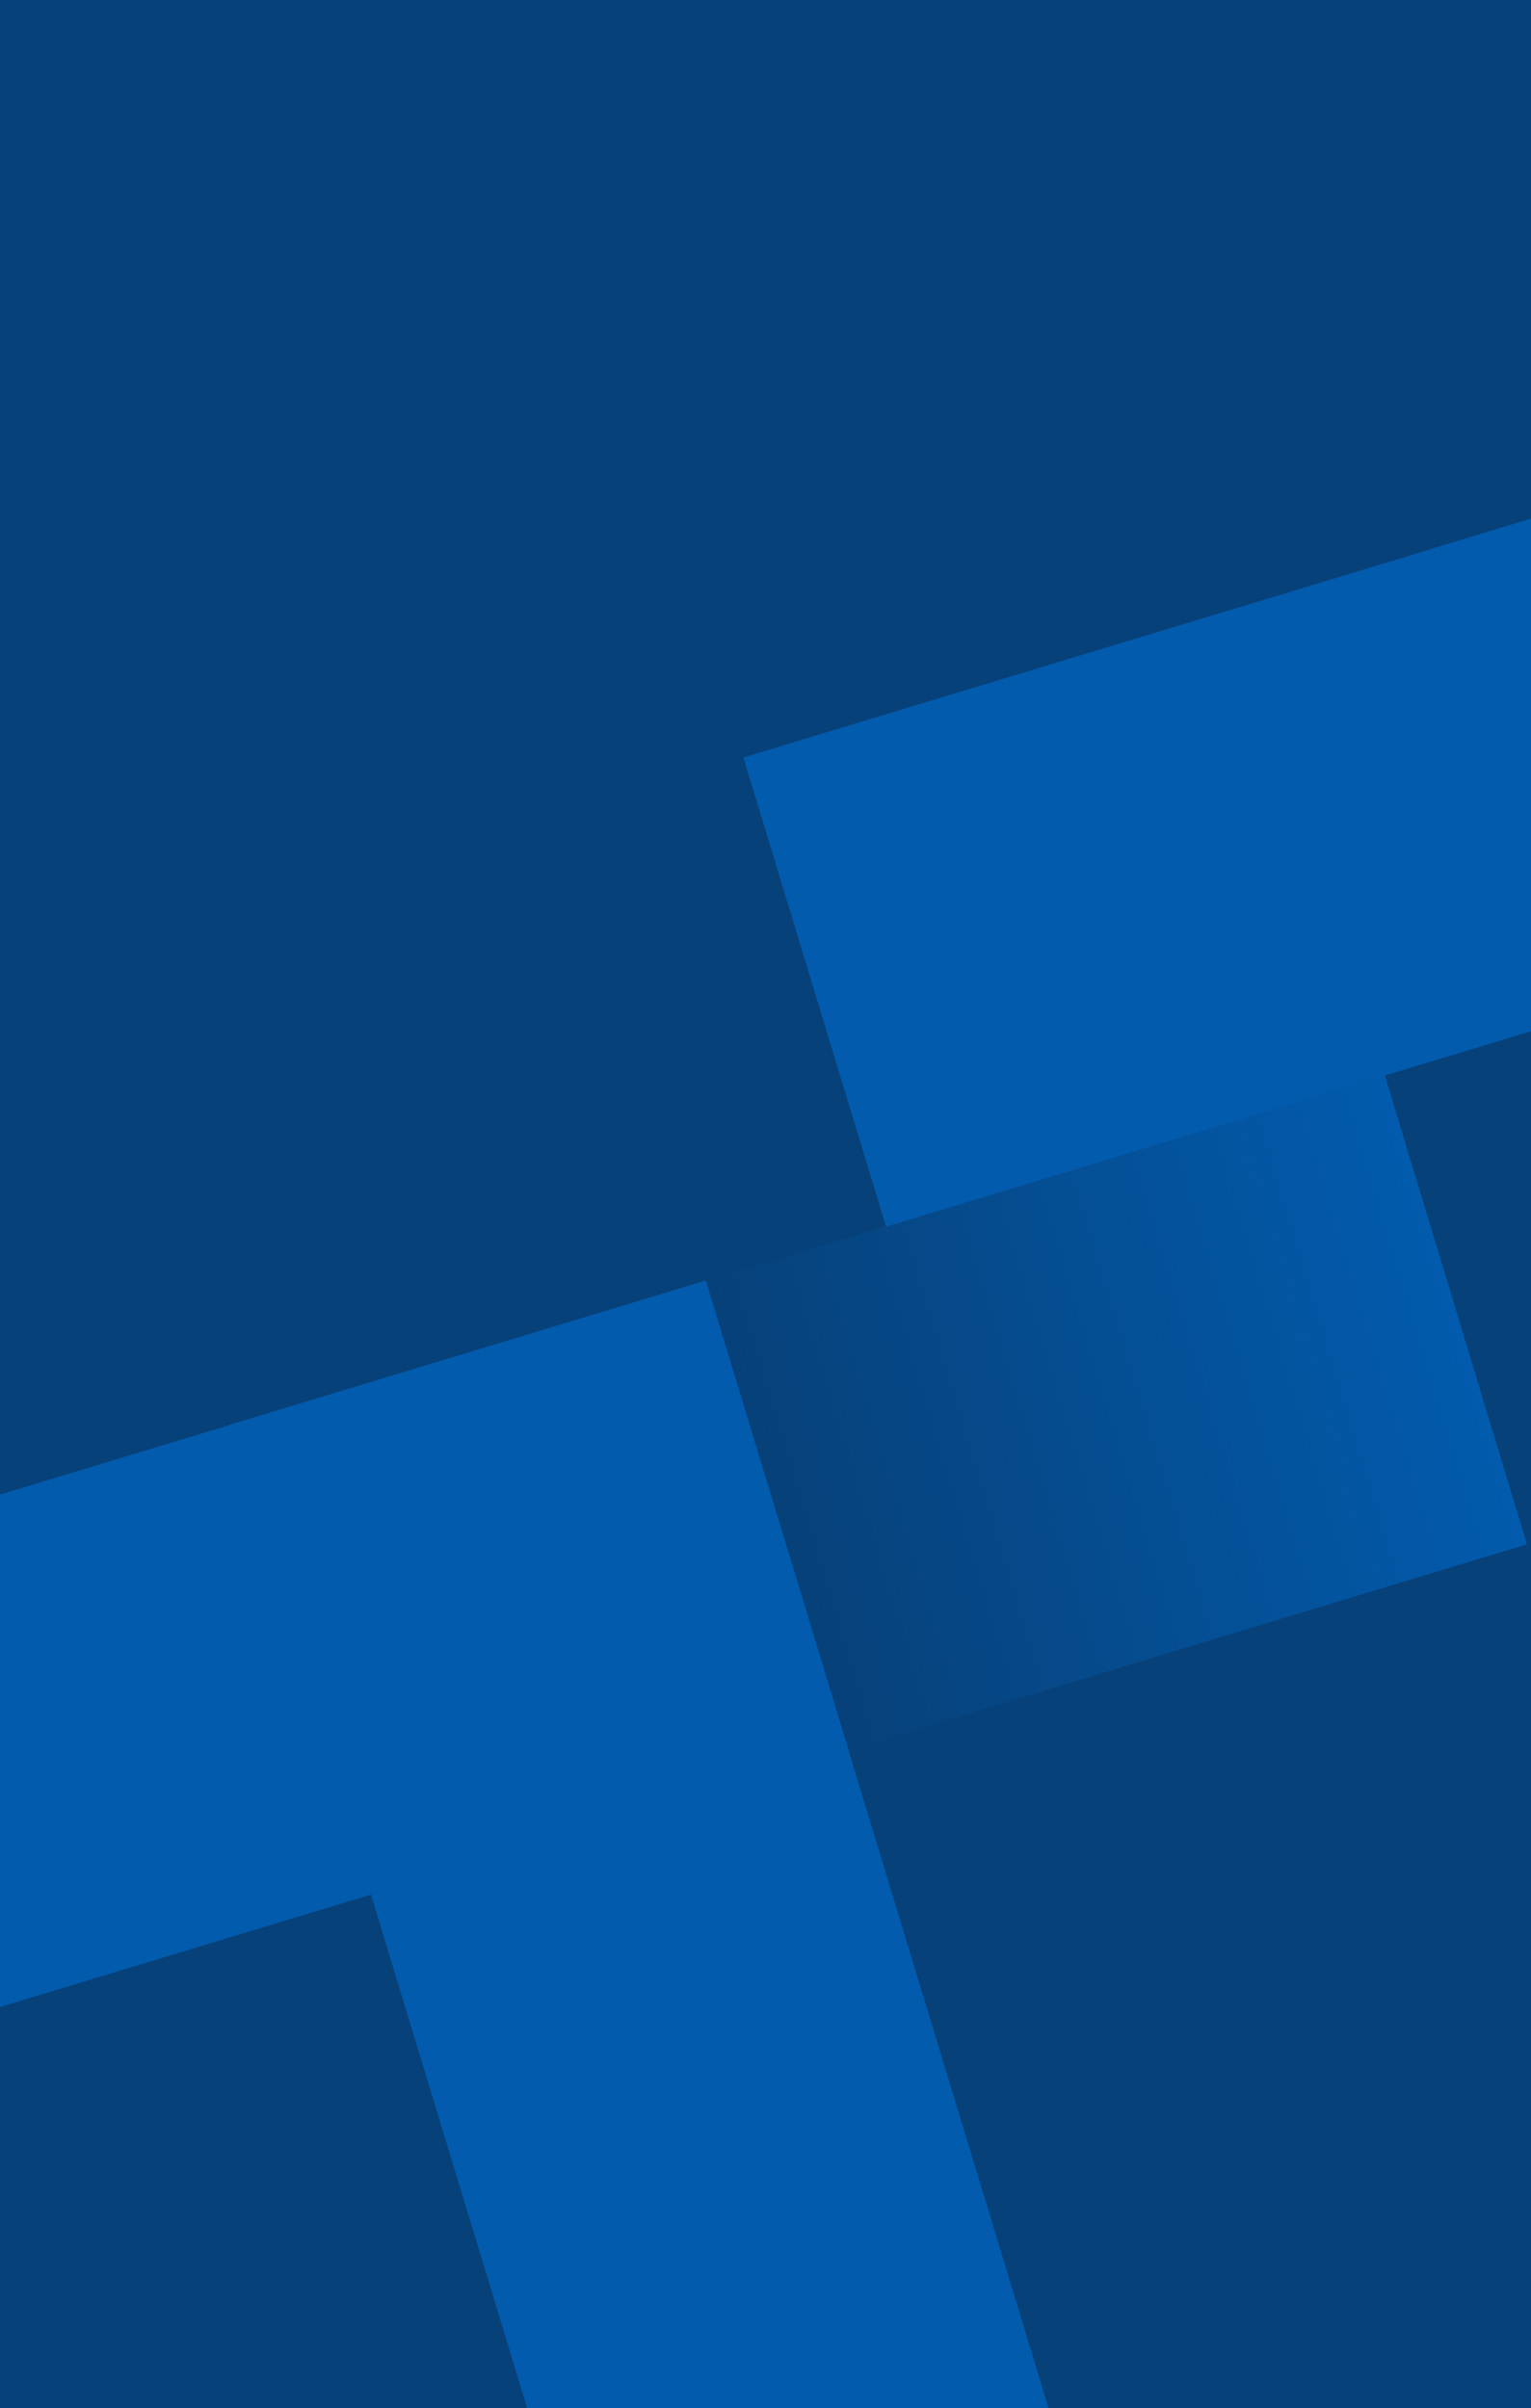 <svg width="375" height="590" viewBox="0 0 375 590" fill="none" xmlns="http://www.w3.org/2000/svg">
<g clip-path="url(#clip0_1128_55616)">
<rect width="375" height="591" fill="#074179"/>
<rect width="298.302" height="120.106" transform="matrix(0.957 -0.29 0.291 0.957 182.077 185.578)" fill="#025BAD"/>
<rect width="295.499" height="122.184" transform="matrix(-0.291 -0.957 0.957 -0.29 436.554 417.266)" fill="#025BAD"/>
<rect width="298.302" height="120.106" transform="matrix(0.957 -0.29 0.291 0.957 -112.587 400.289)" fill="#025BAD"/>
<rect width="295.499" height="122.184" transform="matrix(-0.291 -0.957 0.957 -0.29 141.89 631.965)" fill="#025BAD"/>
<rect width="173.731" height="120.106" transform="matrix(0.957 -0.29 0.29 0.957 172.918 313.789)" fill="url(#paint0_linear_1128_55616)"/>
</g>
<defs>
<linearGradient id="paint0_linear_1128_55616" x1="-0.509" y1="0" x2="173.731" y2="5.07269e-06" gradientUnits="userSpaceOnUse">
<stop stop-color="#025BAD" stop-opacity="0"/>
<stop offset="1" stop-color="#025BAD"/>
</linearGradient>
<clipPath id="clip0_1128_55616">
<rect width="375" height="590" fill="white"/>
</clipPath>
</defs>
</svg>
